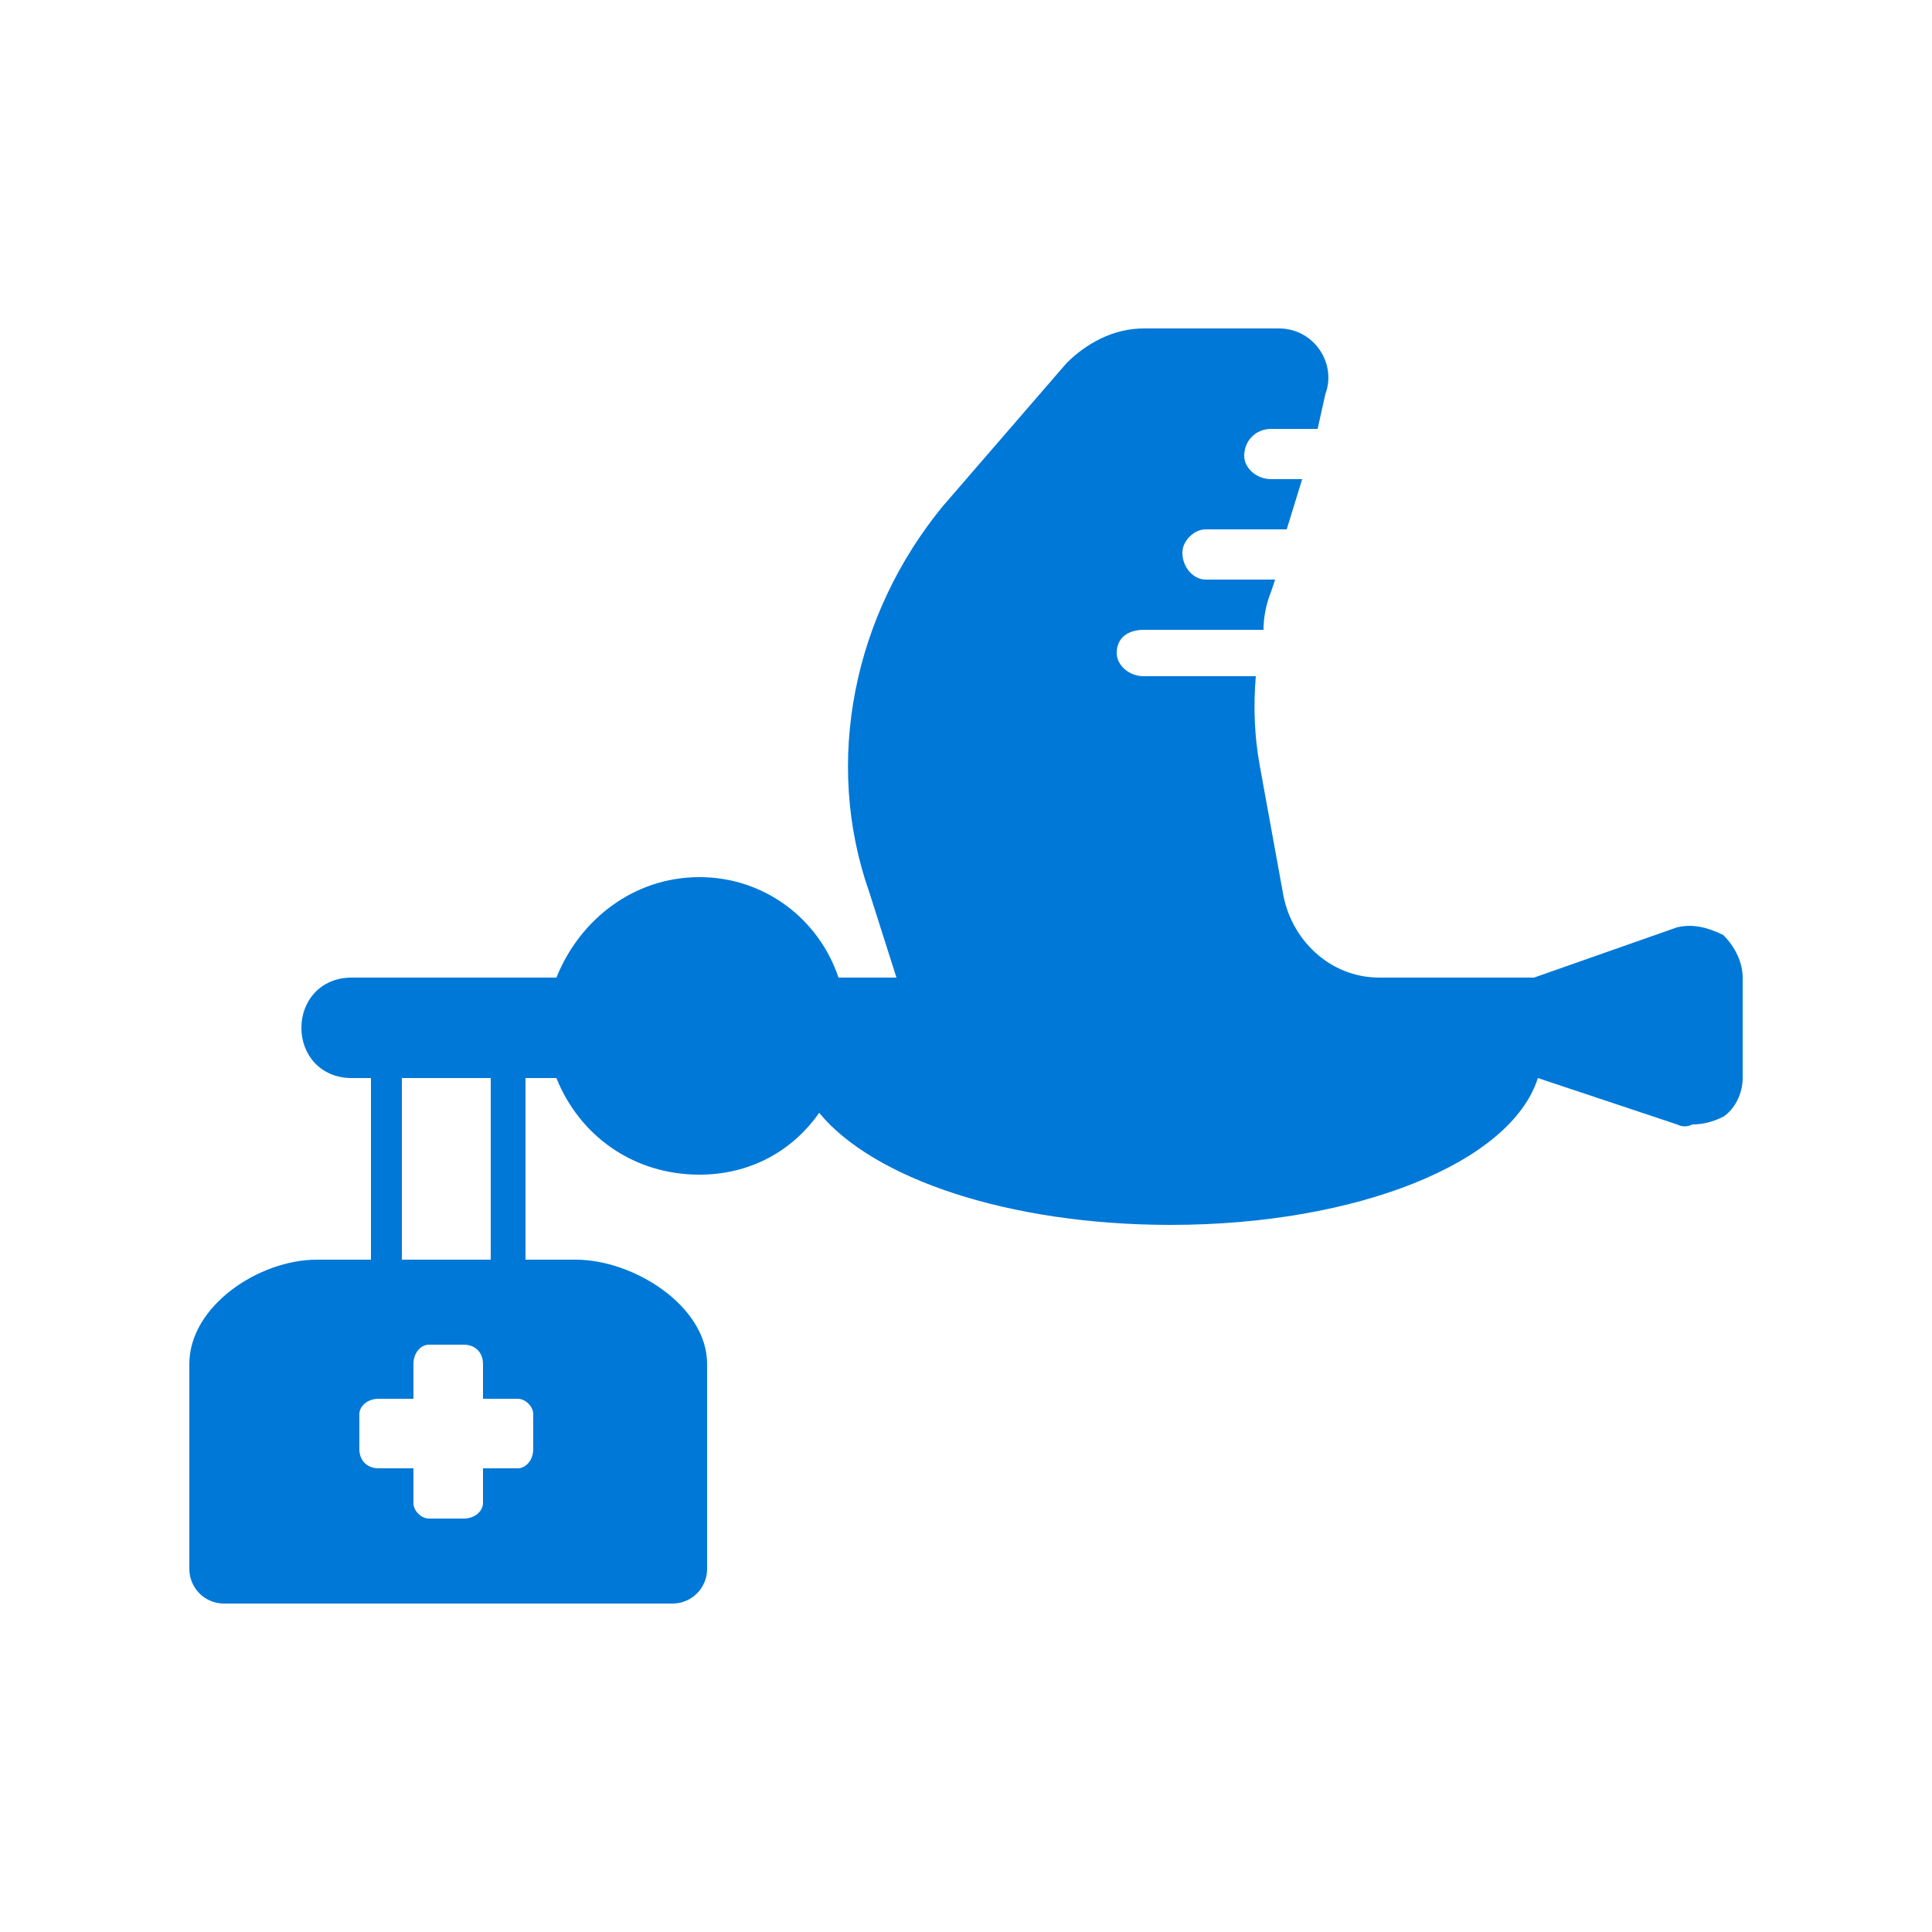 <svg xmlns="http://www.w3.org/2000/svg" viewBox="0 0 50 50" width="100" height="100"><title>Urgent Fulfillment blue</title><style>		.s0 { fill: #0078d7 } 	</style><path class="s0" d="m44.6 24.2c-0.4-0.2-0.8-0.3-1.2-0.2l-3.7 1.3h-4c-1.3 0-2.3-1-2.5-2.2l-0.6-3.3q-0.2-1.1-0.1-2.3h-2.9c-0.4 0-0.7-0.3-0.7-0.6 0-0.4 0.3-0.6 0.7-0.6h3.1q0-0.5 0.2-1l0.1-0.3h-1.8c-0.3 0-0.6-0.3-0.6-0.7 0-0.3 0.3-0.6 0.6-0.6h2.1l0.4-1.3h-0.8c-0.4 0-0.7-0.3-0.7-0.6 0-0.4 0.3-0.7 0.7-0.7h1.2l0.2-0.9c0.3-0.8-0.3-1.7-1.2-1.7h-3.5c-0.8 0-1.5 0.4-2 0.9l-3.2 3.7c-2.3 2.8-3.1 6.6-1.9 10l0.7 2.2h-1.5c-0.5-1.5-1.9-2.6-3.6-2.6-1.7 0-3.1 1.1-3.7 2.6h-5.3c-0.8 0-1.3 0.6-1.3 1.3 0 0.7 0.5 1.3 1.3 1.3h0.5v4.7h-1.4c-1.5 0-3.3 1.2-3.3 2.7v5.3c0 0.5 0.4 0.9 0.9 0.9h11.6c0.5 0 0.9-0.4 0.9-0.9v-5.3c0-1.5-1.9-2.7-3.4-2.7h-1.3v-4.7h0.8c0.6 1.5 2 2.5 3.7 2.5 1.3 0 2.4-0.6 3.1-1.6 1.4 1.7 4.9 2.9 9.1 2.9 4.8 0 8.8-1.6 9.5-3.8l3.6 1.2q0.2 0.1 0.4 0 0.4 0 0.8-0.2c0.3-0.2 0.5-0.6 0.5-1v-2.6c0-0.4-0.2-0.8-0.5-1.1zm-30.8 12.4v0.9c0 0.3-0.2 0.5-0.4 0.5h-0.9v0.9c0 0.2-0.2 0.4-0.5 0.4h-0.9c-0.2 0-0.4-0.2-0.4-0.4v-0.9h-0.9c-0.3 0-0.5-0.2-0.5-0.5v-0.9c0-0.2 0.2-0.4 0.5-0.4h0.9v-0.9c0-0.3 0.2-0.5 0.4-0.5h0.9c0.3 0 0.5 0.2 0.5 0.5v0.9h0.9c0.2 0 0.4 0.2 0.4 0.4zm-1.1-4h-2.3v-4.7h2.3z"></path></svg>